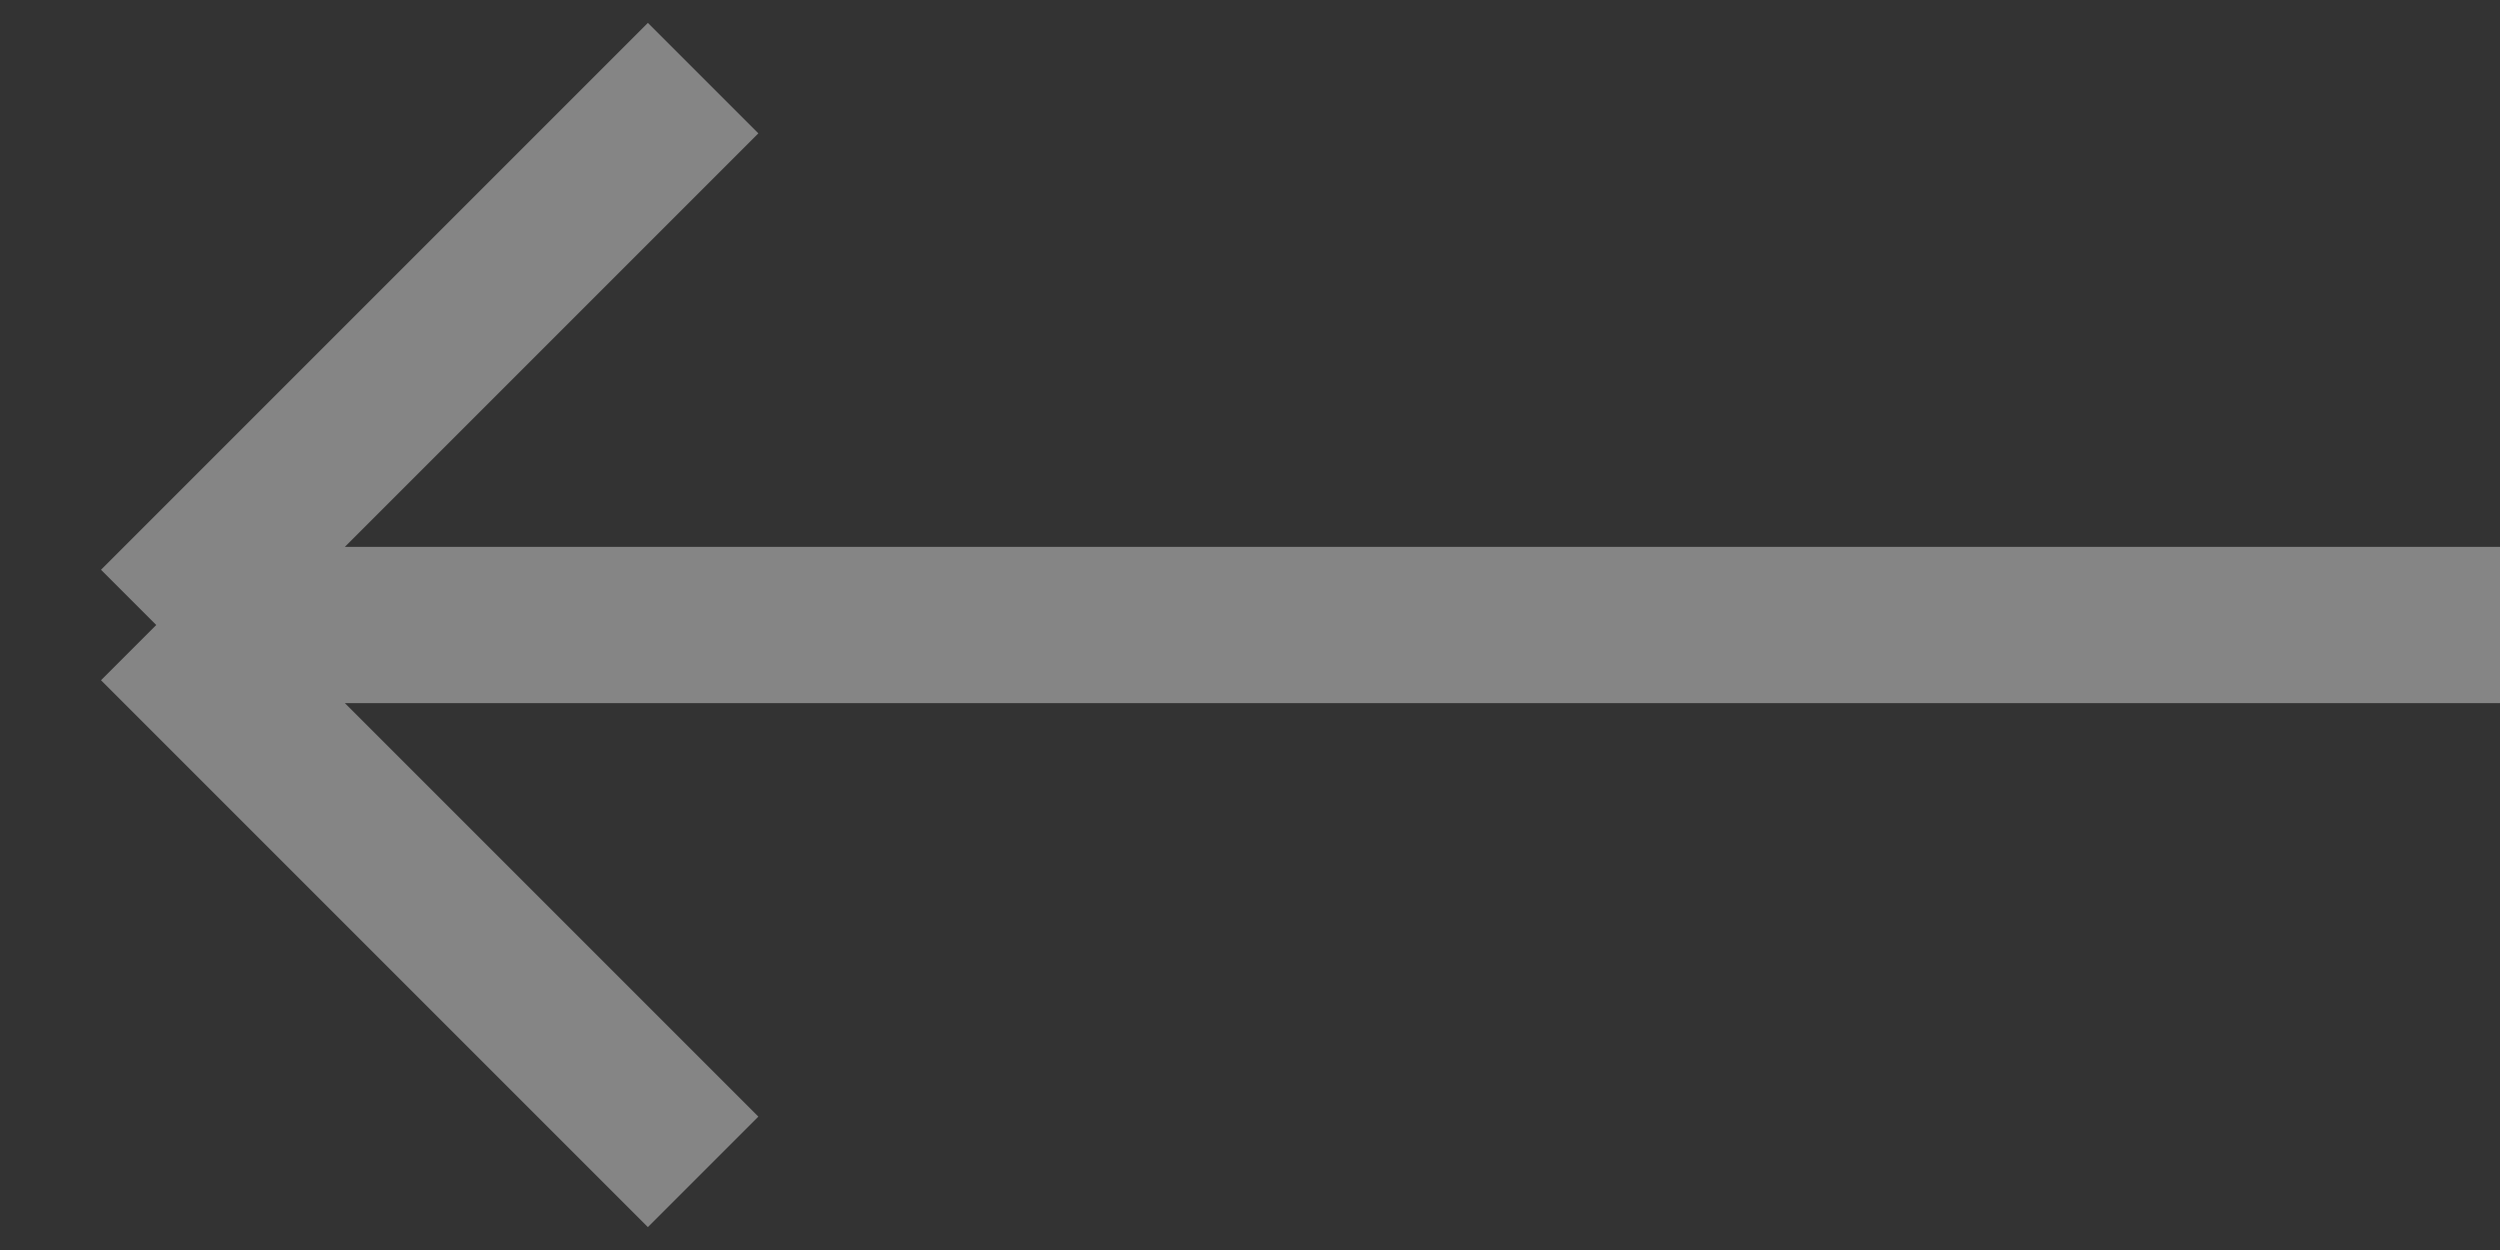<svg width="32" height="16" viewBox="0 0 32 16" fill="none" xmlns="http://www.w3.org/2000/svg">
<rect x="0" y="0" width="32" height="16" fill="#333333" stroke="none"/>
<path opacity="0.4" d="M9 1L2 8M2 8L9 15M2 8H32" stroke="white" stroke-width="2"/>
</svg>
